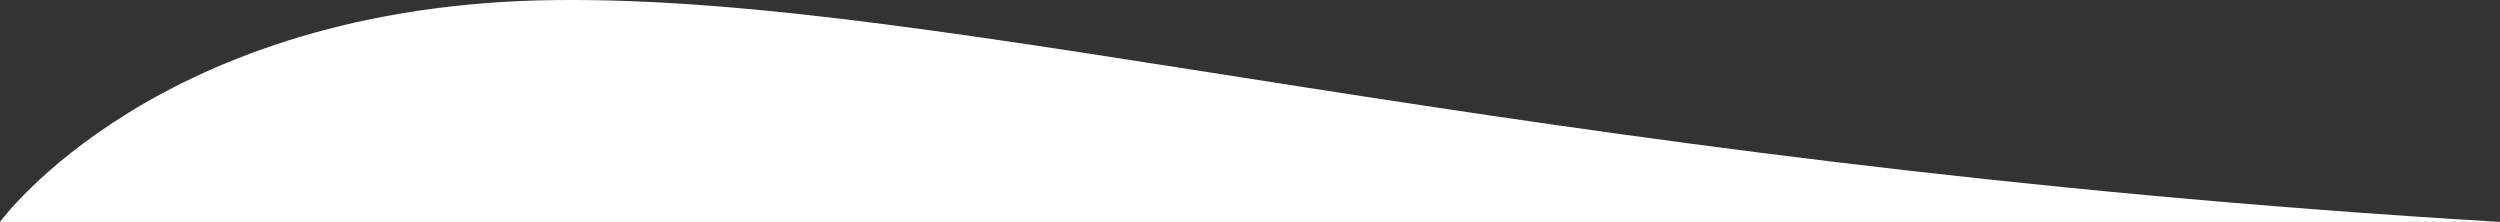 <svg xmlns="http://www.w3.org/2000/svg" viewBox="0 0 1920 170.43"><rect x="0" y="0" width="1920" height="170.43" fill="#333333" stroke="none"/><defs><style>.cls-1{fill:#fff;}</style></defs><g id="Layer_2" data-name="Layer 2"><g id="Layer_1-2" data-name="Layer 1"><path class="cls-1" d="M0,170.43S121.33,3.4,426.67.06,1156.6,125.05,1920,170.43Z"></path></g></g></svg>